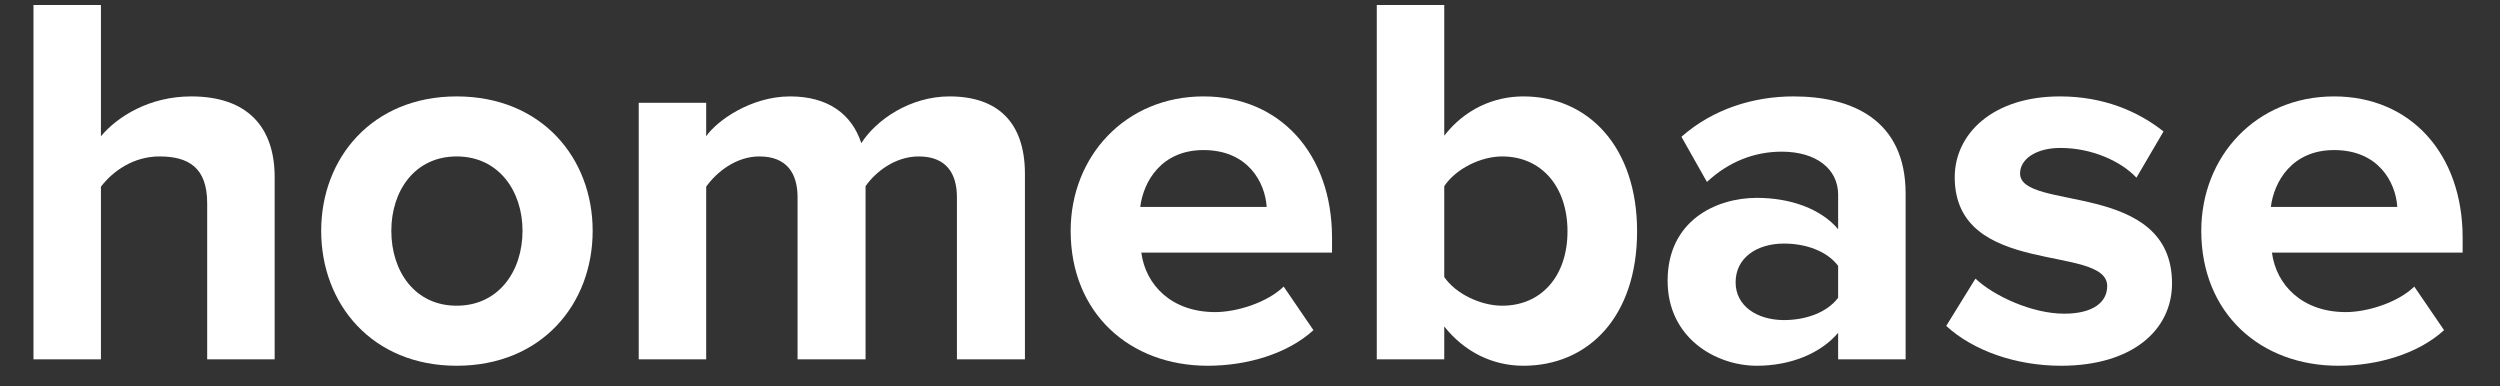 <svg width="110" height="17" viewBox="0 0 110 17" fill="none" xmlns="http://www.w3.org/2000/svg">
<rect x="0" y="0" width="110" height="17" fill="#333333" stroke="none"/>
<path d="M12.085 15.812V7.795C12.085 5.597 10.893 4.242 8.415 4.242C6.568 4.242 5.166 5.13 4.441 5.995V0.221H1.473V15.812H4.441V8.215C4.955 7.538 5.867 6.883 7.013 6.883C8.298 6.883 9.116 7.374 9.116 8.94V15.812H12.085Z" fill="white"/>
<path d="M20.093 16.093C23.833 16.093 26.077 13.381 26.077 10.156C26.077 6.953 23.833 4.242 20.093 4.242C16.376 4.242 14.132 6.953 14.132 10.156C14.132 13.381 16.376 16.093 20.093 16.093ZM20.093 13.451C18.246 13.451 17.218 11.932 17.218 10.156C17.218 8.402 18.246 6.883 20.093 6.883C21.939 6.883 22.991 8.402 22.991 10.156C22.991 11.932 21.939 13.451 20.093 13.451Z" fill="white"/>
<path d="M45.097 15.812V7.654C45.097 5.34 43.858 4.242 41.778 4.242C40.048 4.242 38.552 5.27 37.898 6.299C37.477 5.013 36.425 4.242 34.766 4.242C33.036 4.242 31.54 5.317 31.072 5.995V4.522H28.104V15.812H31.072V8.215C31.516 7.584 32.381 6.883 33.41 6.883C34.625 6.883 35.093 7.631 35.093 8.683V15.812H38.085V8.192C38.506 7.584 39.37 6.883 40.422 6.883C41.638 6.883 42.105 7.631 42.105 8.683V15.812H45.097Z" fill="white"/>
<path d="M53.14 16.093C54.893 16.093 56.669 15.555 57.791 14.527L56.482 12.61C55.758 13.311 54.425 13.732 53.467 13.732C51.55 13.732 50.405 12.54 50.218 11.114H58.609V10.459C58.609 6.766 56.319 4.242 52.953 4.242C49.517 4.242 47.109 6.883 47.109 10.156C47.109 13.779 49.704 16.093 53.14 16.093ZM55.734 9.104H50.171C50.311 7.982 51.106 6.603 52.953 6.603C54.916 6.603 55.664 8.028 55.734 9.104Z" fill="white"/>
<path d="M63.547 12.189V8.192C64.038 7.444 65.137 6.883 66.095 6.883C67.825 6.883 68.97 8.215 68.97 10.179C68.97 12.142 67.825 13.451 66.095 13.451C65.137 13.451 64.038 12.914 63.547 12.189ZM63.547 15.812V14.363C64.435 15.485 65.674 16.093 67.03 16.093C69.882 16.093 72.032 13.942 72.032 10.179C72.032 6.486 69.905 4.242 67.03 4.242C65.698 4.242 64.435 4.826 63.547 5.971V0.221H60.578V15.812H63.547Z" fill="white"/>
<path d="M83.847 15.812V8.519C83.847 5.27 81.486 4.242 78.915 4.242C77.138 4.242 75.362 4.803 73.983 6.018L75.105 8.005C76.063 7.117 77.185 6.673 78.4 6.673C79.897 6.673 80.878 7.421 80.878 8.566V10.085C80.13 9.197 78.798 8.706 77.302 8.706C75.502 8.706 73.375 9.711 73.375 12.353C73.375 14.877 75.502 16.093 77.302 16.093C78.775 16.093 80.107 15.555 80.878 14.644V15.812H83.847ZM78.494 14.083C77.325 14.083 76.367 13.475 76.367 12.423C76.367 11.324 77.325 10.717 78.494 10.717C79.452 10.717 80.387 11.044 80.878 11.698V13.101C80.387 13.755 79.452 14.083 78.494 14.083Z" fill="white"/>
<path d="M90.683 16.093C93.816 16.093 95.569 14.527 95.569 12.47C95.569 7.912 88.883 9.314 88.883 7.631C88.883 7 89.585 6.509 90.66 6.509C92.039 6.509 93.325 7.093 94.003 7.818L95.195 5.784C94.073 4.896 92.553 4.242 90.637 4.242C87.668 4.242 86.008 5.901 86.008 7.795C86.008 12.236 92.717 10.717 92.717 12.587C92.717 13.288 92.109 13.802 90.824 13.802C89.421 13.802 87.738 13.031 86.92 12.259L85.634 14.34C86.826 15.438 88.72 16.093 90.683 16.093Z" fill="white"/>
<path d="M102.887 16.093C104.64 16.093 106.416 15.555 107.538 14.527L106.229 12.61C105.505 13.311 104.172 13.732 103.214 13.732C101.297 13.732 100.152 12.54 99.965 11.114H108.356V10.459C108.356 6.766 106.066 4.242 102.7 4.242C99.263 4.242 96.856 6.883 96.856 10.156C96.856 13.779 99.45 16.093 102.887 16.093ZM105.481 9.104H99.918C100.058 7.982 100.853 6.603 102.7 6.603C104.663 6.603 105.411 8.028 105.481 9.104Z" fill="white"/>
</svg>
